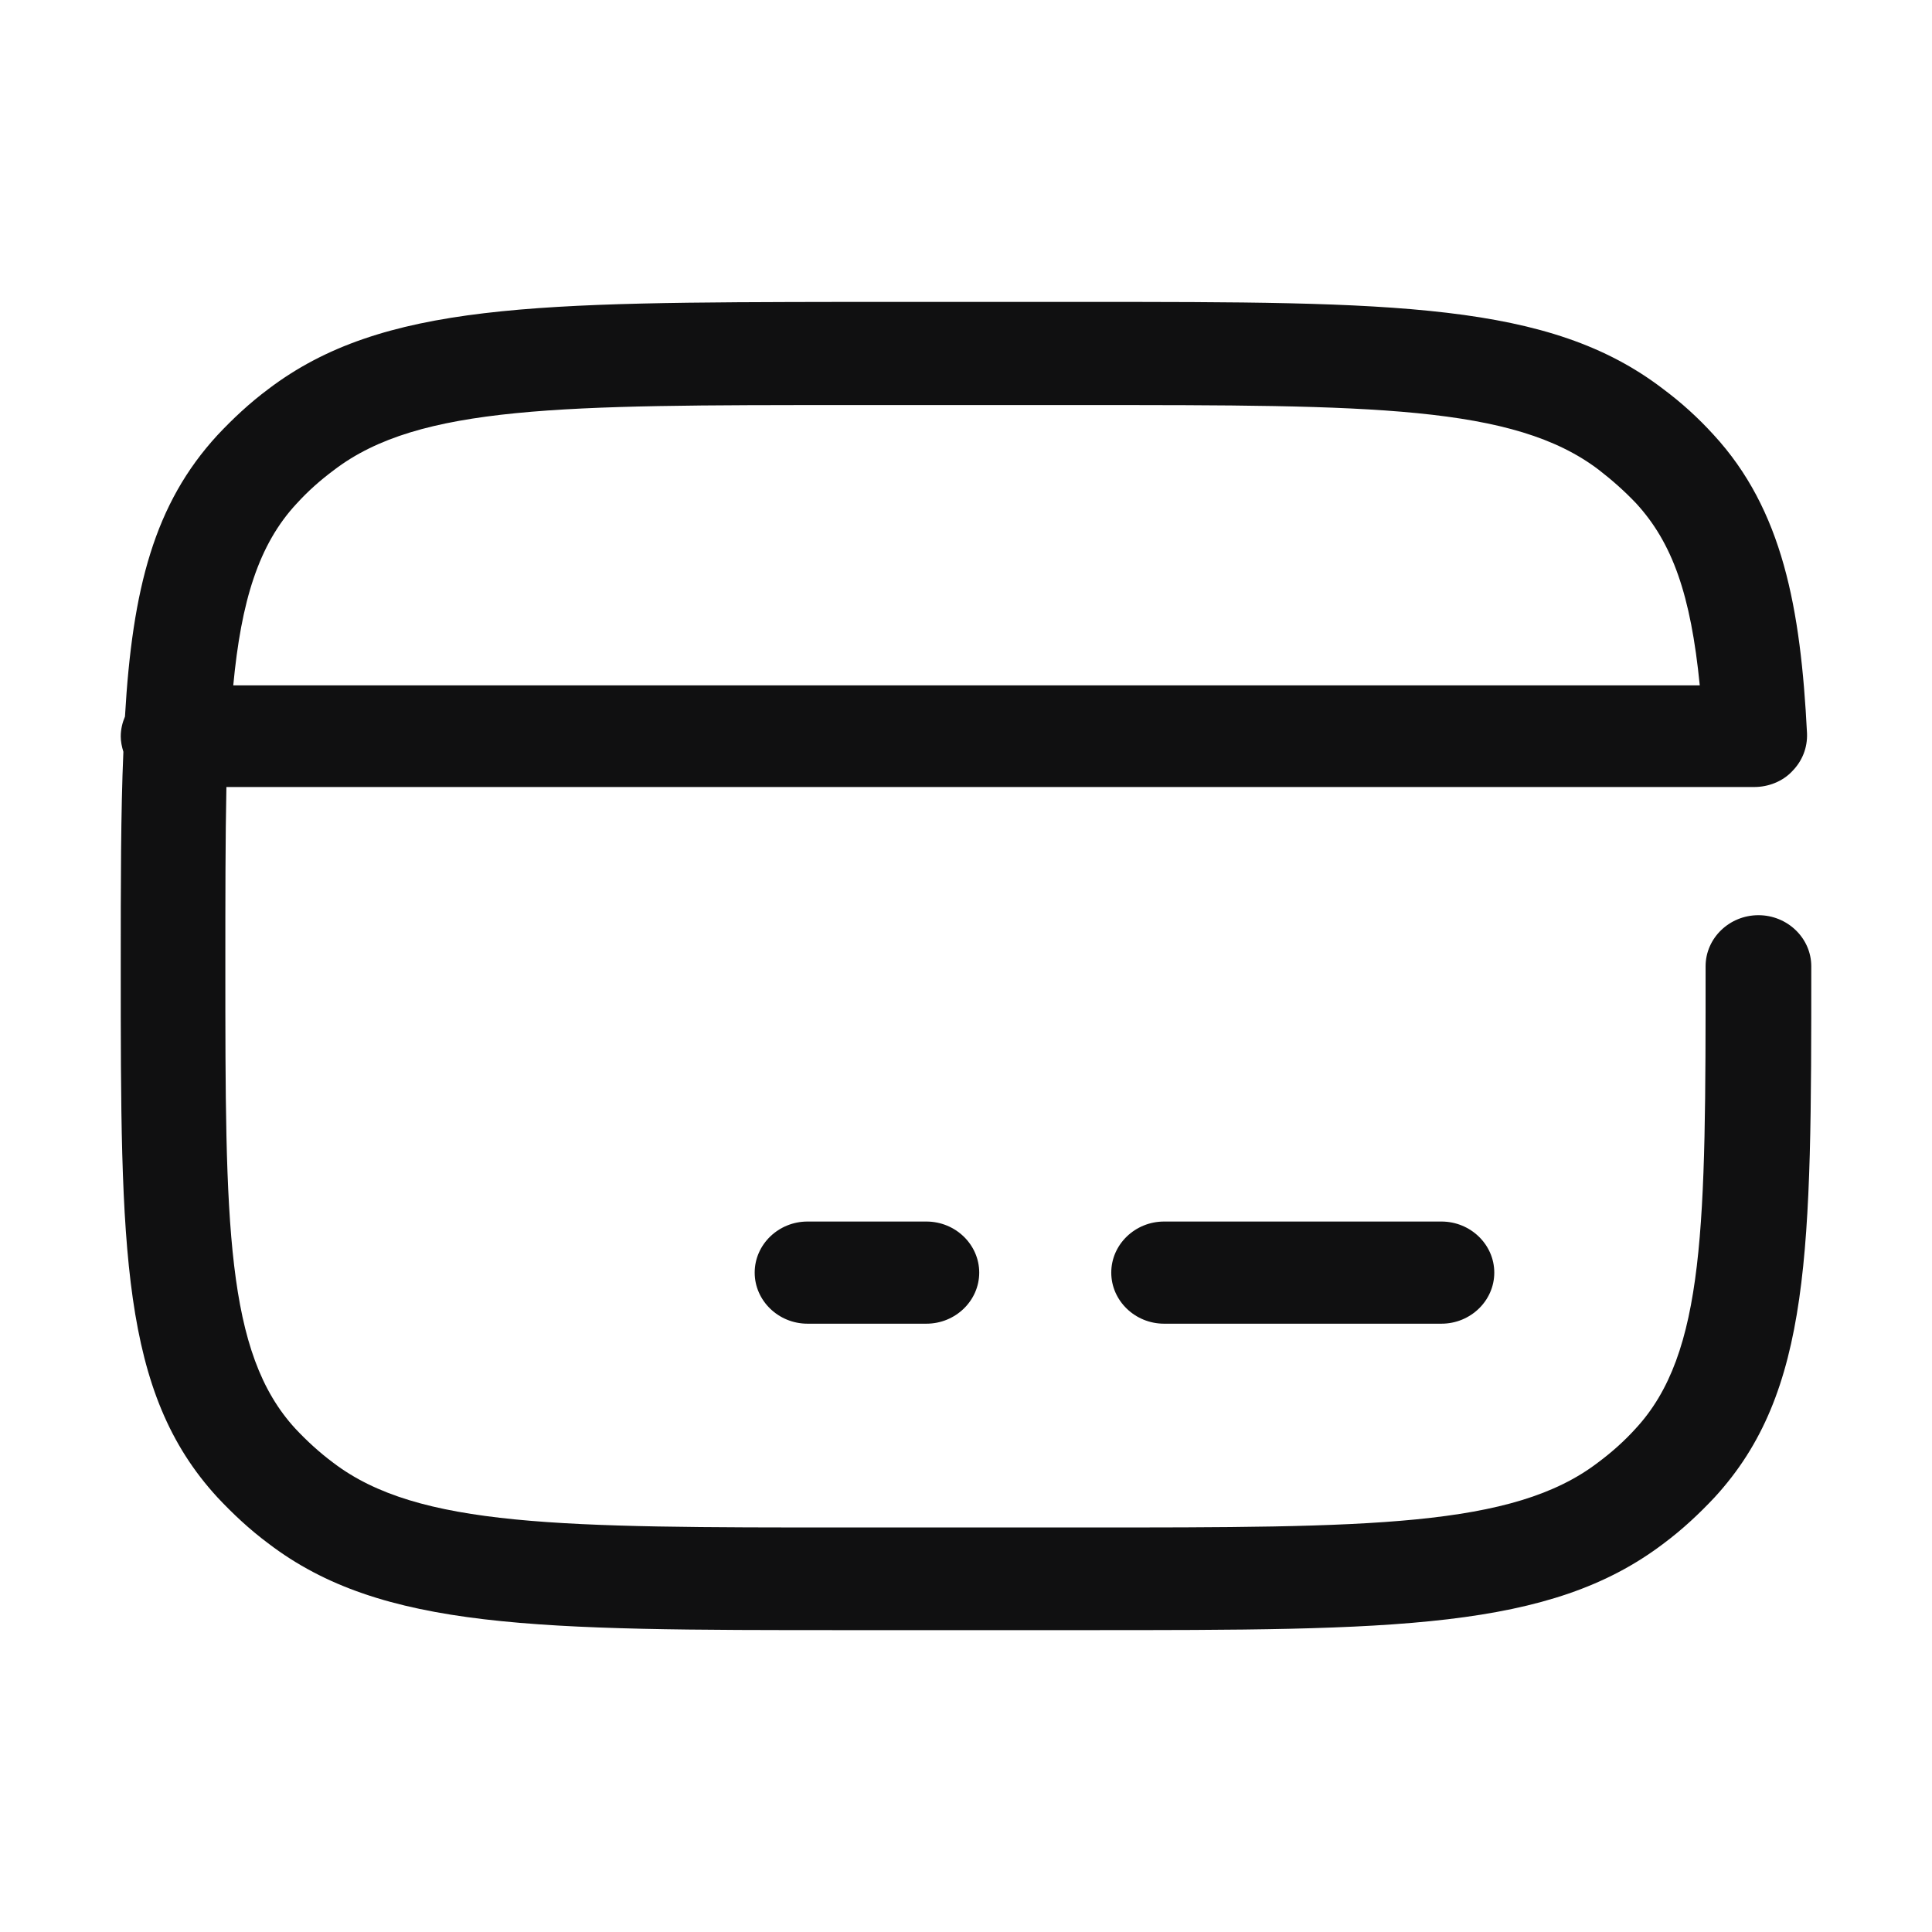 <svg xmlns="http://www.w3.org/2000/svg" xmlns:xlink="http://www.w3.org/1999/xlink" width="64" height="64" viewBox="0,0,256,256"><g fill="#101011" fill-rule="nonzero" stroke="none" stroke-width="1" stroke-linecap="butt" stroke-linejoin="miter" stroke-miterlimit="10" stroke-dasharray="" stroke-dashoffset="0" font-family="none" font-weight="none" font-size="none" text-anchor="none" style="mix-blend-mode: normal"><g transform="scale(4,4)"><path d="M26.75,40.465c-0.963,0 -1.75,0.761 -1.75,1.692c0,0.93 0.787,1.692 1.75,1.692h3.938c0.963,0 1.75,-0.761 1.75,-1.692c0,-0.93 -0.787,-1.692 -1.75,-1.692z"></path><path d="M38.562,40.465c-0.963,0 -1.75,0.761 -1.75,1.692c0,0.93 0.787,1.692 1.75,1.692h9.188c0.963,0 1.75,-0.761 1.75,-1.692c0,-0.93 -0.787,-1.692 -1.75,-1.692z"></path><path d="M58.25,30.317c-0.963,0 -1.75,0.761 -1.75,1.692c0,8.543 0,12.823 -2.328,15.326c-0.367,0.406 -0.787,0.778 -1.242,1.117c-2.817,2.148 -7.56,2.148 -17.01,2.148h-7.875c-9.45,0 -14.193,0 -17.01,-2.148c-0.455,-0.338 -0.875,-0.727 -1.242,-1.117c-2.328,-2.521 -2.328,-6.801 -2.328,-15.343c0,-2.25 0,-4.212 0.035,-5.921h50.61c0.472,0 0.945,-0.186 1.26,-0.524c0.333,-0.338 0.507,-0.778 0.49,-1.252c-0.21,-4.145 -0.805,-7.41 -3.098,-9.896c-0.507,-0.558 -1.067,-1.066 -1.68,-1.522c-3.763,-2.876 -8.925,-2.876 -19.18,-2.876h-7.875c-10.22,0.017 -15.365,0.017 -19.145,2.893c-0.613,0.457 -1.173,0.981 -1.68,1.522c-2.083,2.267 -2.817,5.058 -3.062,9.321c-0.087,0.203 -0.14,0.423 -0.14,0.66c0,0.169 0.035,0.338 0.087,0.507c-0.087,2.03 -0.087,4.364 -0.087,7.105c0,9.389 0,14.108 3.203,17.593c0.507,0.541 1.067,1.066 1.68,1.522c3.763,2.876 8.925,2.876 19.18,2.876h7.875c10.255,0 15.4,0 19.18,-2.876c0.613,-0.457 1.173,-0.981 1.68,-1.522c3.203,-3.485 3.203,-8.188 3.203,-17.593c0,-0.93 -0.787,-1.692 -1.75,-1.692zM9.828,16.682c0.367,-0.406 0.787,-0.778 1.242,-1.116c2.817,-2.148 7.56,-2.148 17.01,-2.148h7.875c9.45,0 14.193,0 17.01,2.148c0.438,0.338 0.858,0.71 1.242,1.116c1.19,1.303 1.802,3.011 2.1,6.022h-48.58c0.263,-2.791 0.84,-4.669 2.1,-6.022z"></path></g></g></svg>